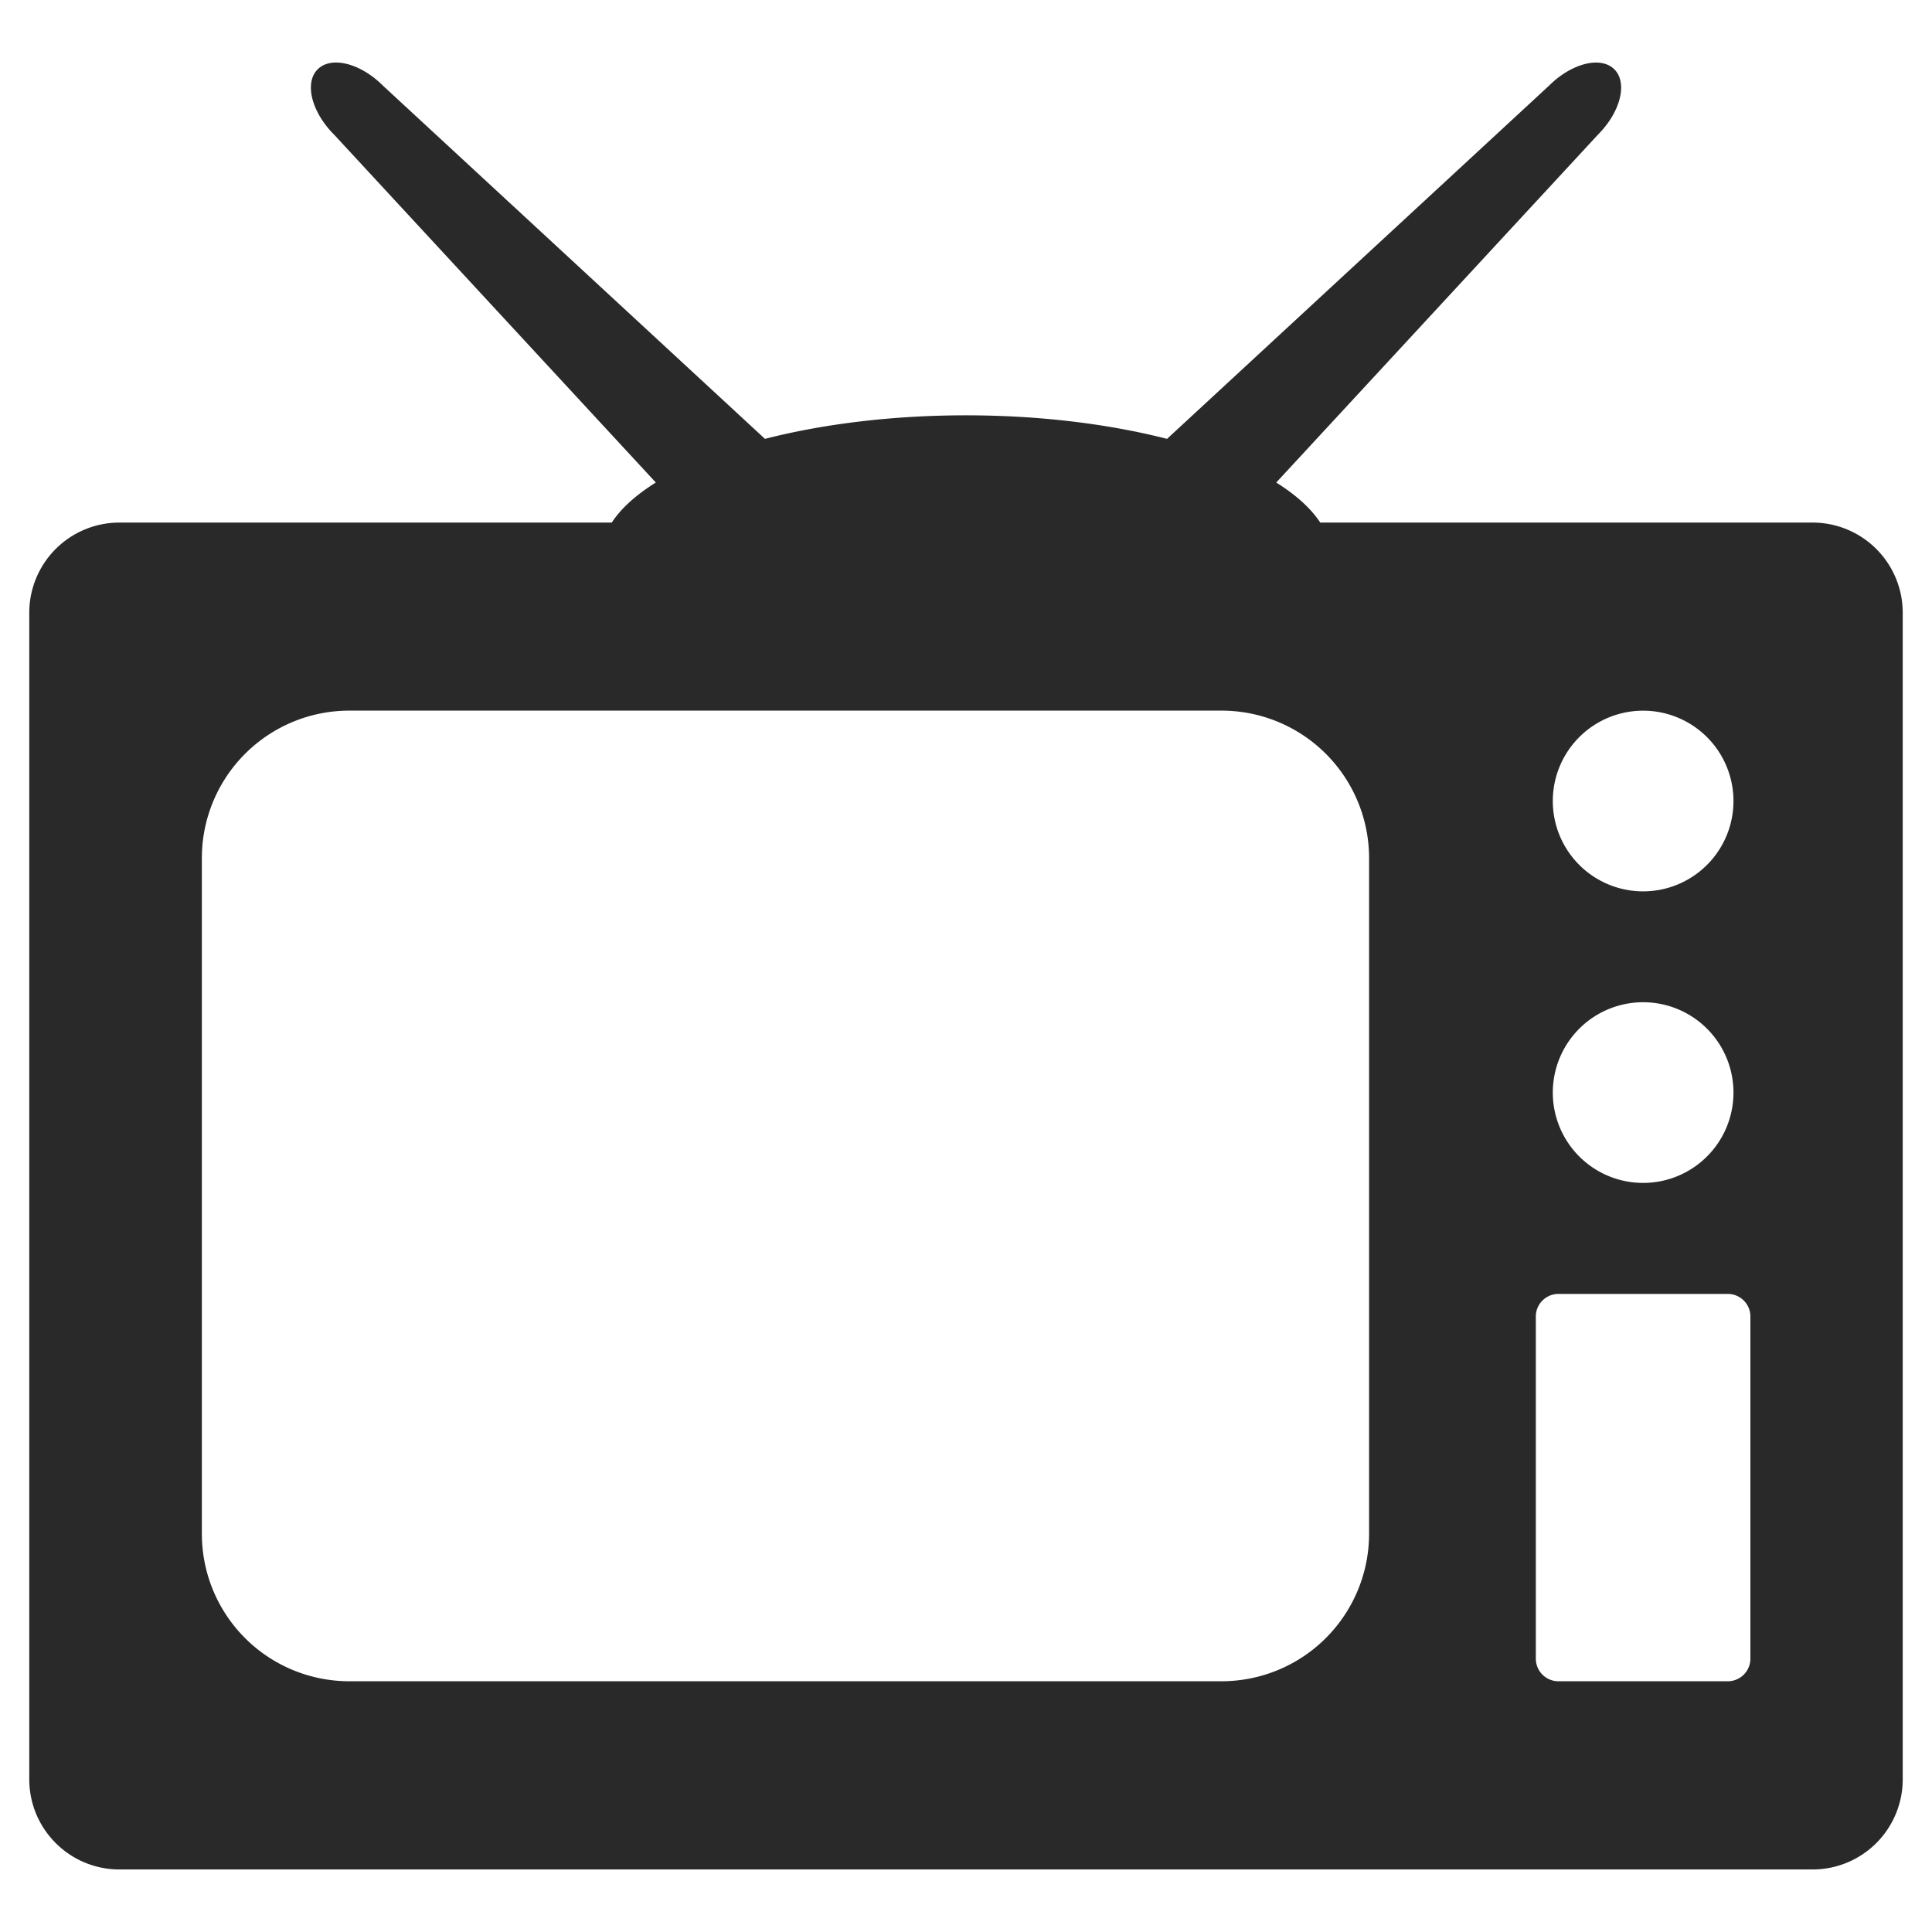 <svg viewBox="0 0 33 33" xml:space="preserve" xmlns="http://www.w3.org/2000/svg"><path d="M30.959 8.926h-8.408c-.162-.246-.418-.475-.752-.684l5.496-5.943c.385-.385.51-.885.279-1.115s-.729-.105-1.115.279l-6.525 6.033c-.987-.252-2.164-.402-3.434-.402-1.269 0-2.448.15-3.434.402L6.541 1.463c-.385-.385-.884-.51-1.115-.279s-.105.73.28 1.115l5.496 5.943c-.335.209-.591.438-.753.684H2.042A1.54 1.54 0 0 0 .5 10.467v19.924c0 .852.69 1.541 1.542 1.541h28.917a1.54 1.54 0 0 0 1.541-1.541V10.467a1.54 1.54 0 0 0-1.541-1.541zm-2.893 3.213a1.543 1.543 0 1 1 0 3.086 1.543 1.543 0 0 1 0-3.086zm0 4.98a1.543 1.543 0 1 1 0 3.086 1.543 1.543 0 0 1 0-3.086zm-4.681 9.08a2.52 2.52 0 0 1-2.52 2.518H5.966a2.518 2.518 0 0 1-2.518-2.518V14.656a2.519 2.519 0 0 1 2.518-2.518h14.899a2.52 2.52 0 0 1 2.52 2.518v11.543zm6.513 2.133a.386.386 0 0 1-.387.385H26.62a.386.386 0 0 1-.387-.385v-5.846c0-.213.174-.385.387-.385h2.891c.213 0 .387.172.387.385v5.846z" fill="#292929" class="fill-3d4753"></path></svg>